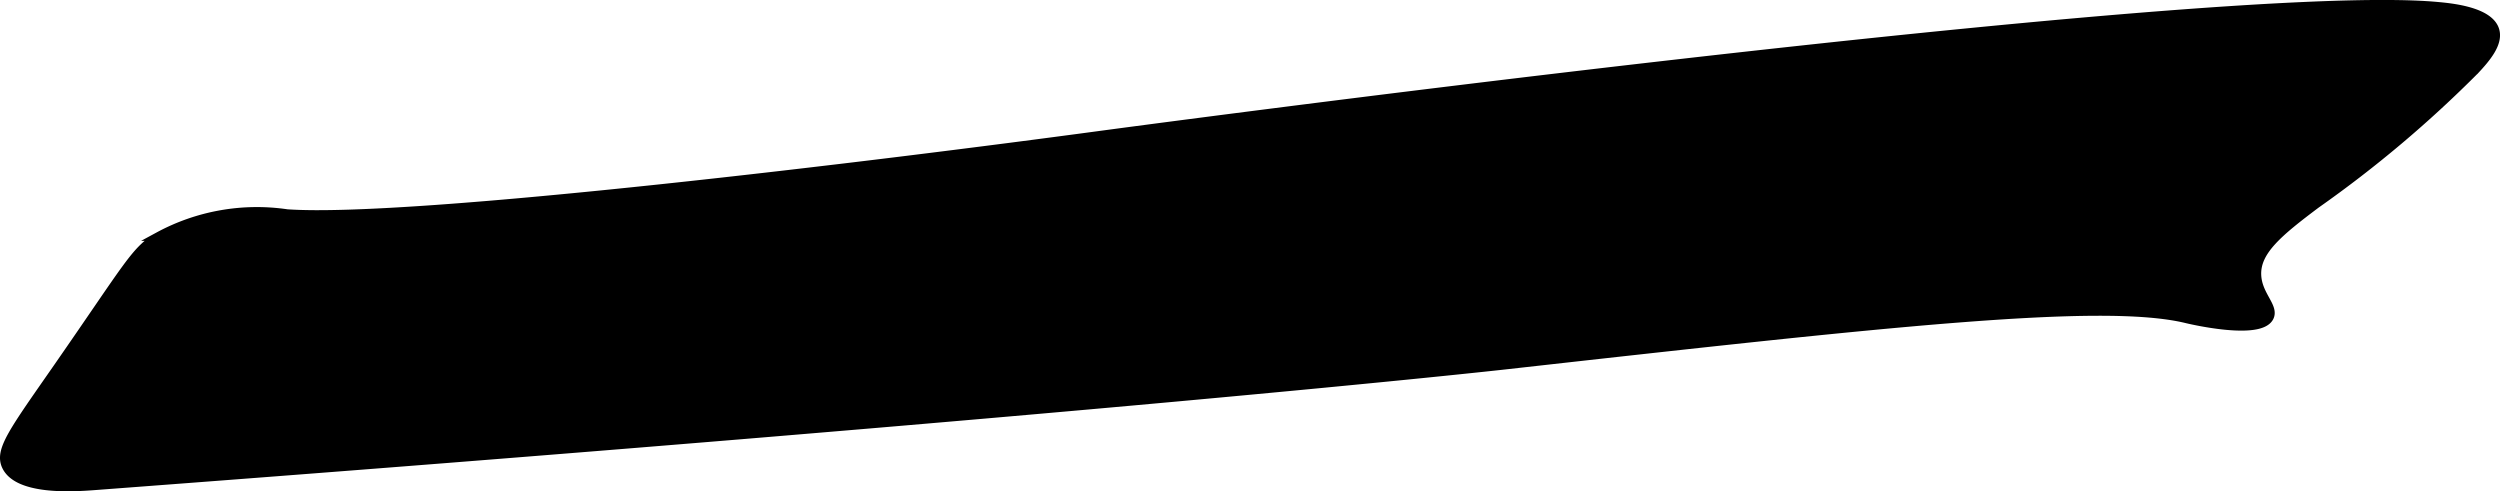 <?xml version="1.0" encoding="UTF-8"?>
<svg xmlns="http://www.w3.org/2000/svg"
     version="1.1"
     width="14.9mm"
     height="2.928mm"
     viewBox="0 0 42.237 8.3">
   <defs>
      <style type="text/css"><![CDATA[
      .a {
        stroke: #000;
        stroke-miterlimit: 10;
        stroke-width: 0.15px;
      }
    ]]></style>
   </defs>
   <path class="a"
         d="M18.553,2.291c0,0,18.758-2.53,22.614-2.184.231.021.88.079.982.4.071.224-.154.481-.329.67a20.056,20.056,0,0,1-2.689,2.268c-.638.479-1.02.795-1.003,1.203.014.34.297.535.212.708-.159.327-1.372.036-1.407.027-1.433-.343-5.088.066-11.544.788-0,0-6.723.752-23.815,2.036C1.236,8.232.309,8.292.108,7.878c-.13-.268.117-.587.87-1.671,1.229-1.769,1.299-1.965,1.702-2.213a3.487,3.487,0,0,1,2.17-.383C6.994,3.758,14.922,2.781,18.553,2.291Z"/>
</svg>
